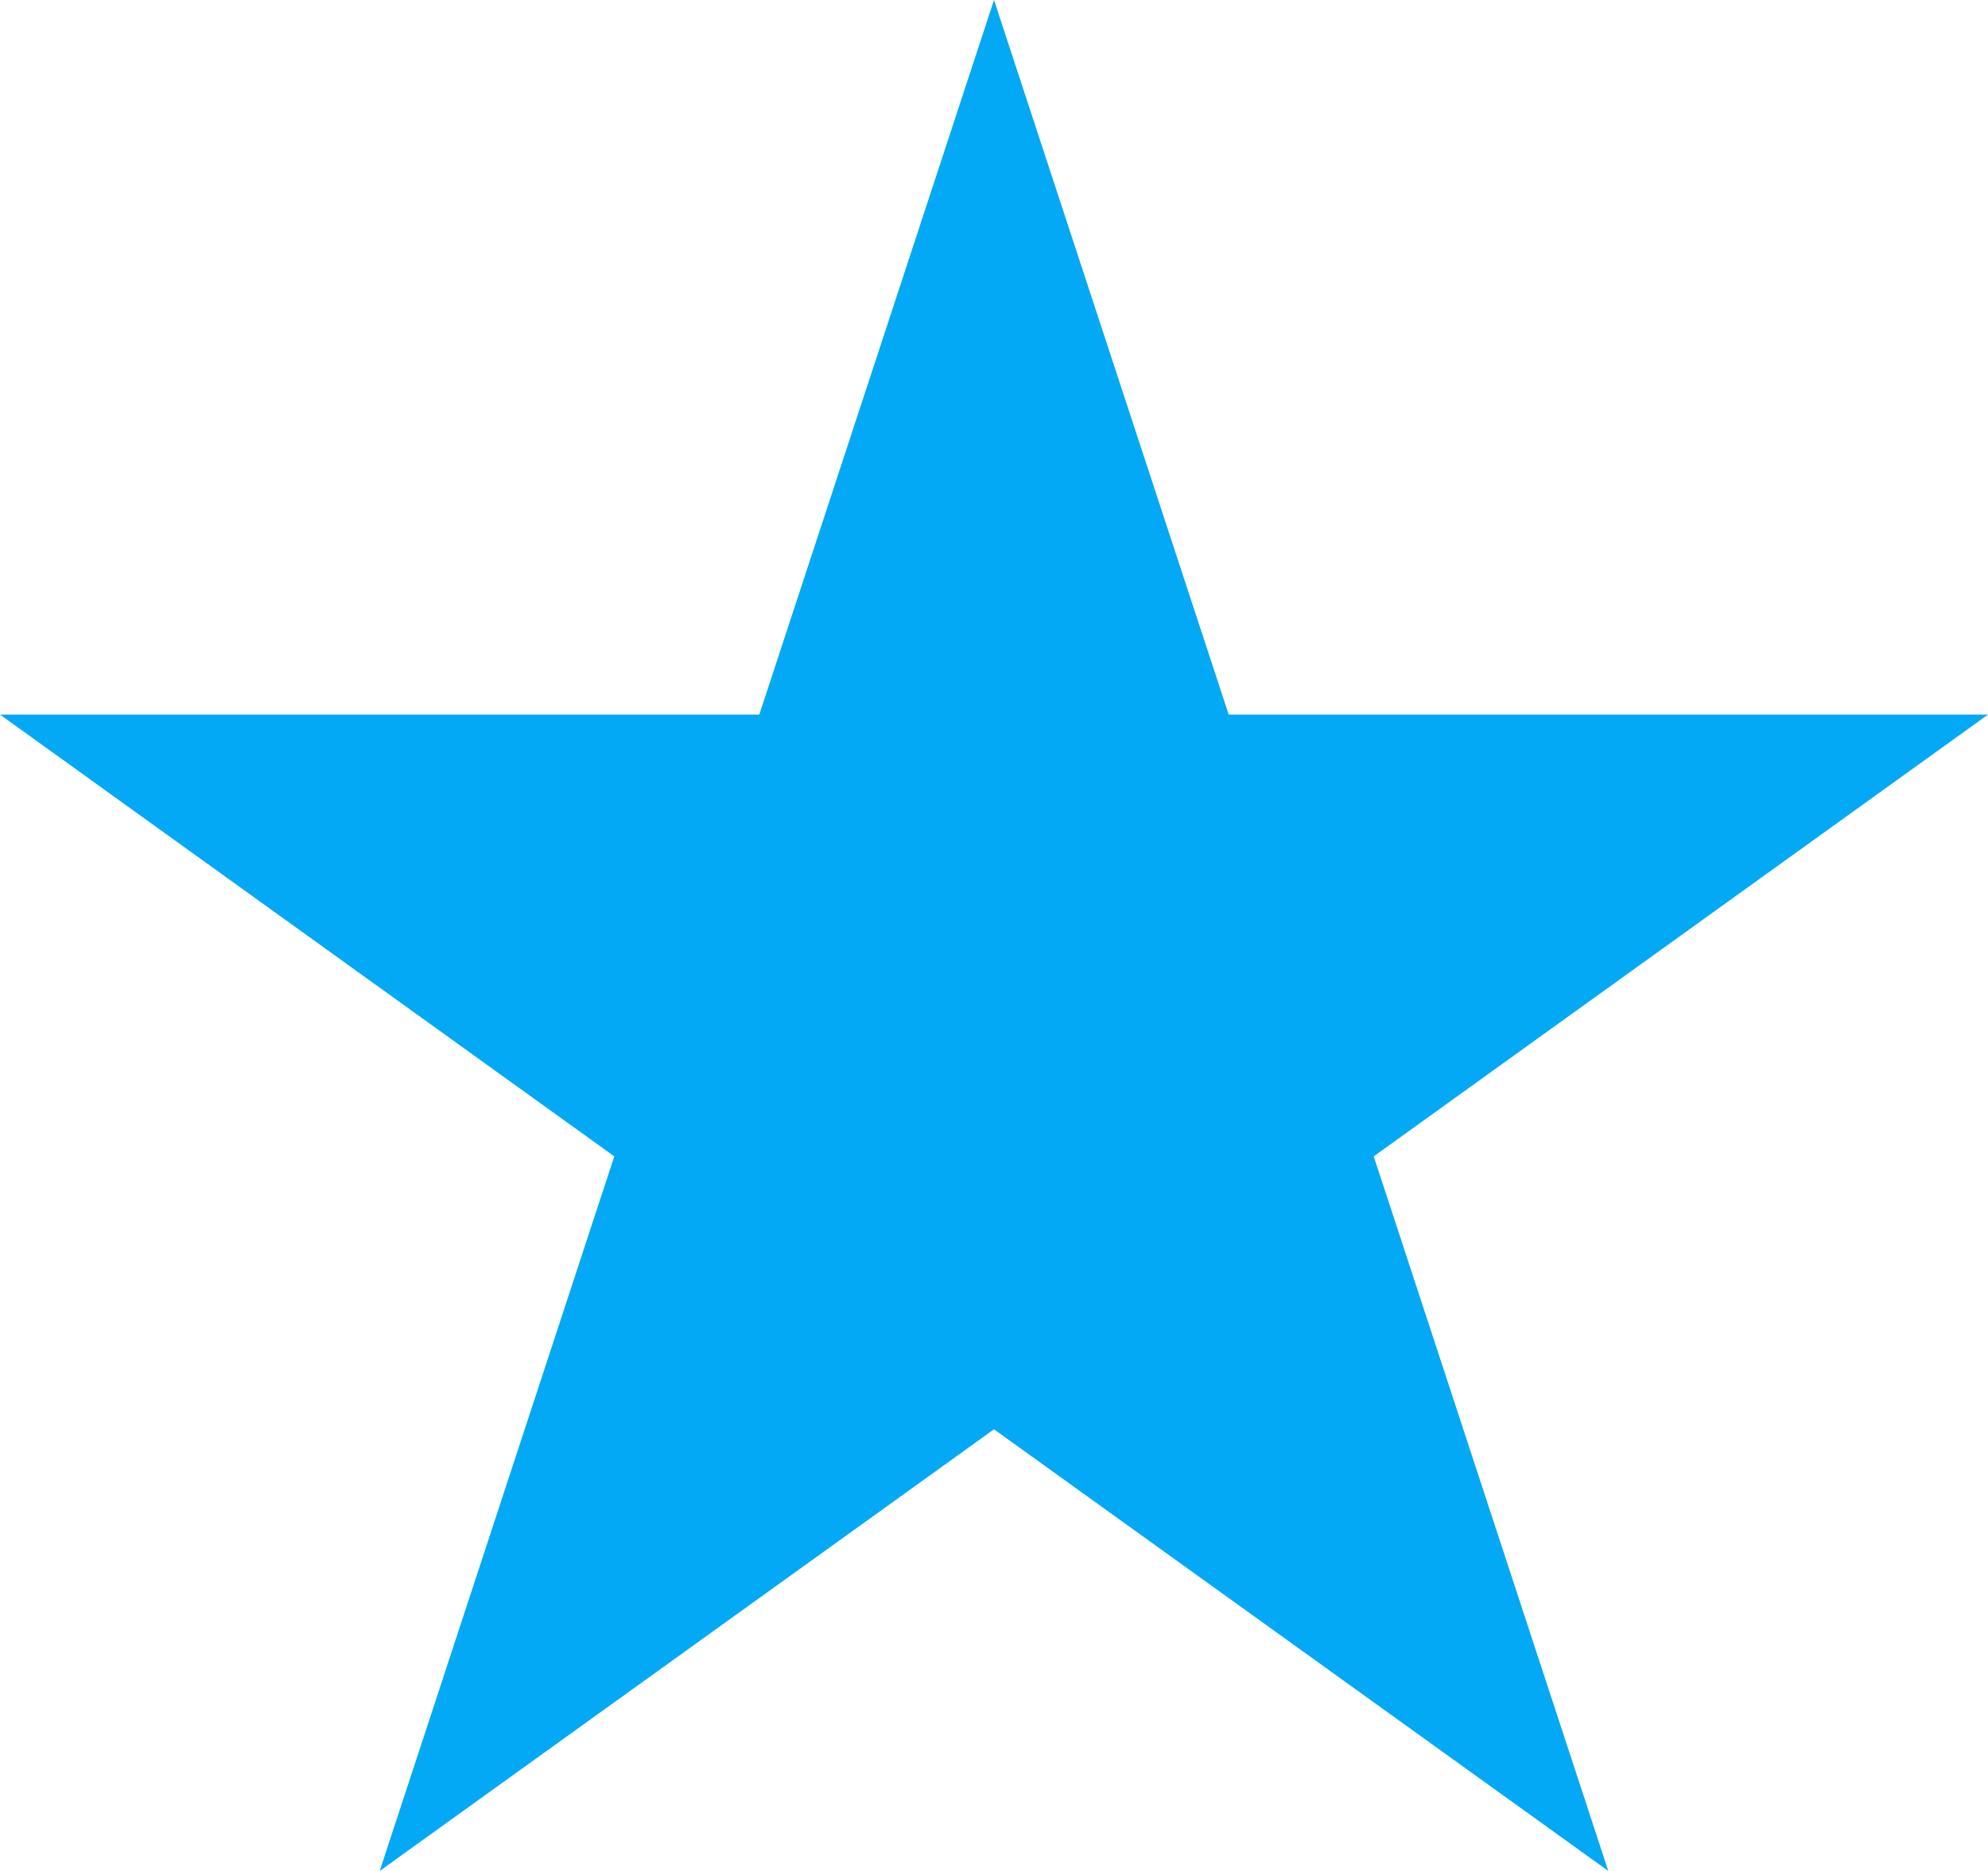 <svg width="17" height="16" viewBox="0 0 17 16" fill="none" xmlns="http://www.w3.org/2000/svg">
<path d="M8.5 0L10.507 6.111H17L11.747 9.889L13.753 16L8.5 12.223L3.247 16L5.253 9.889L-4.73113e-09 6.111H6.493L8.5 0Z" fill="#03A9F4"/>
</svg>
